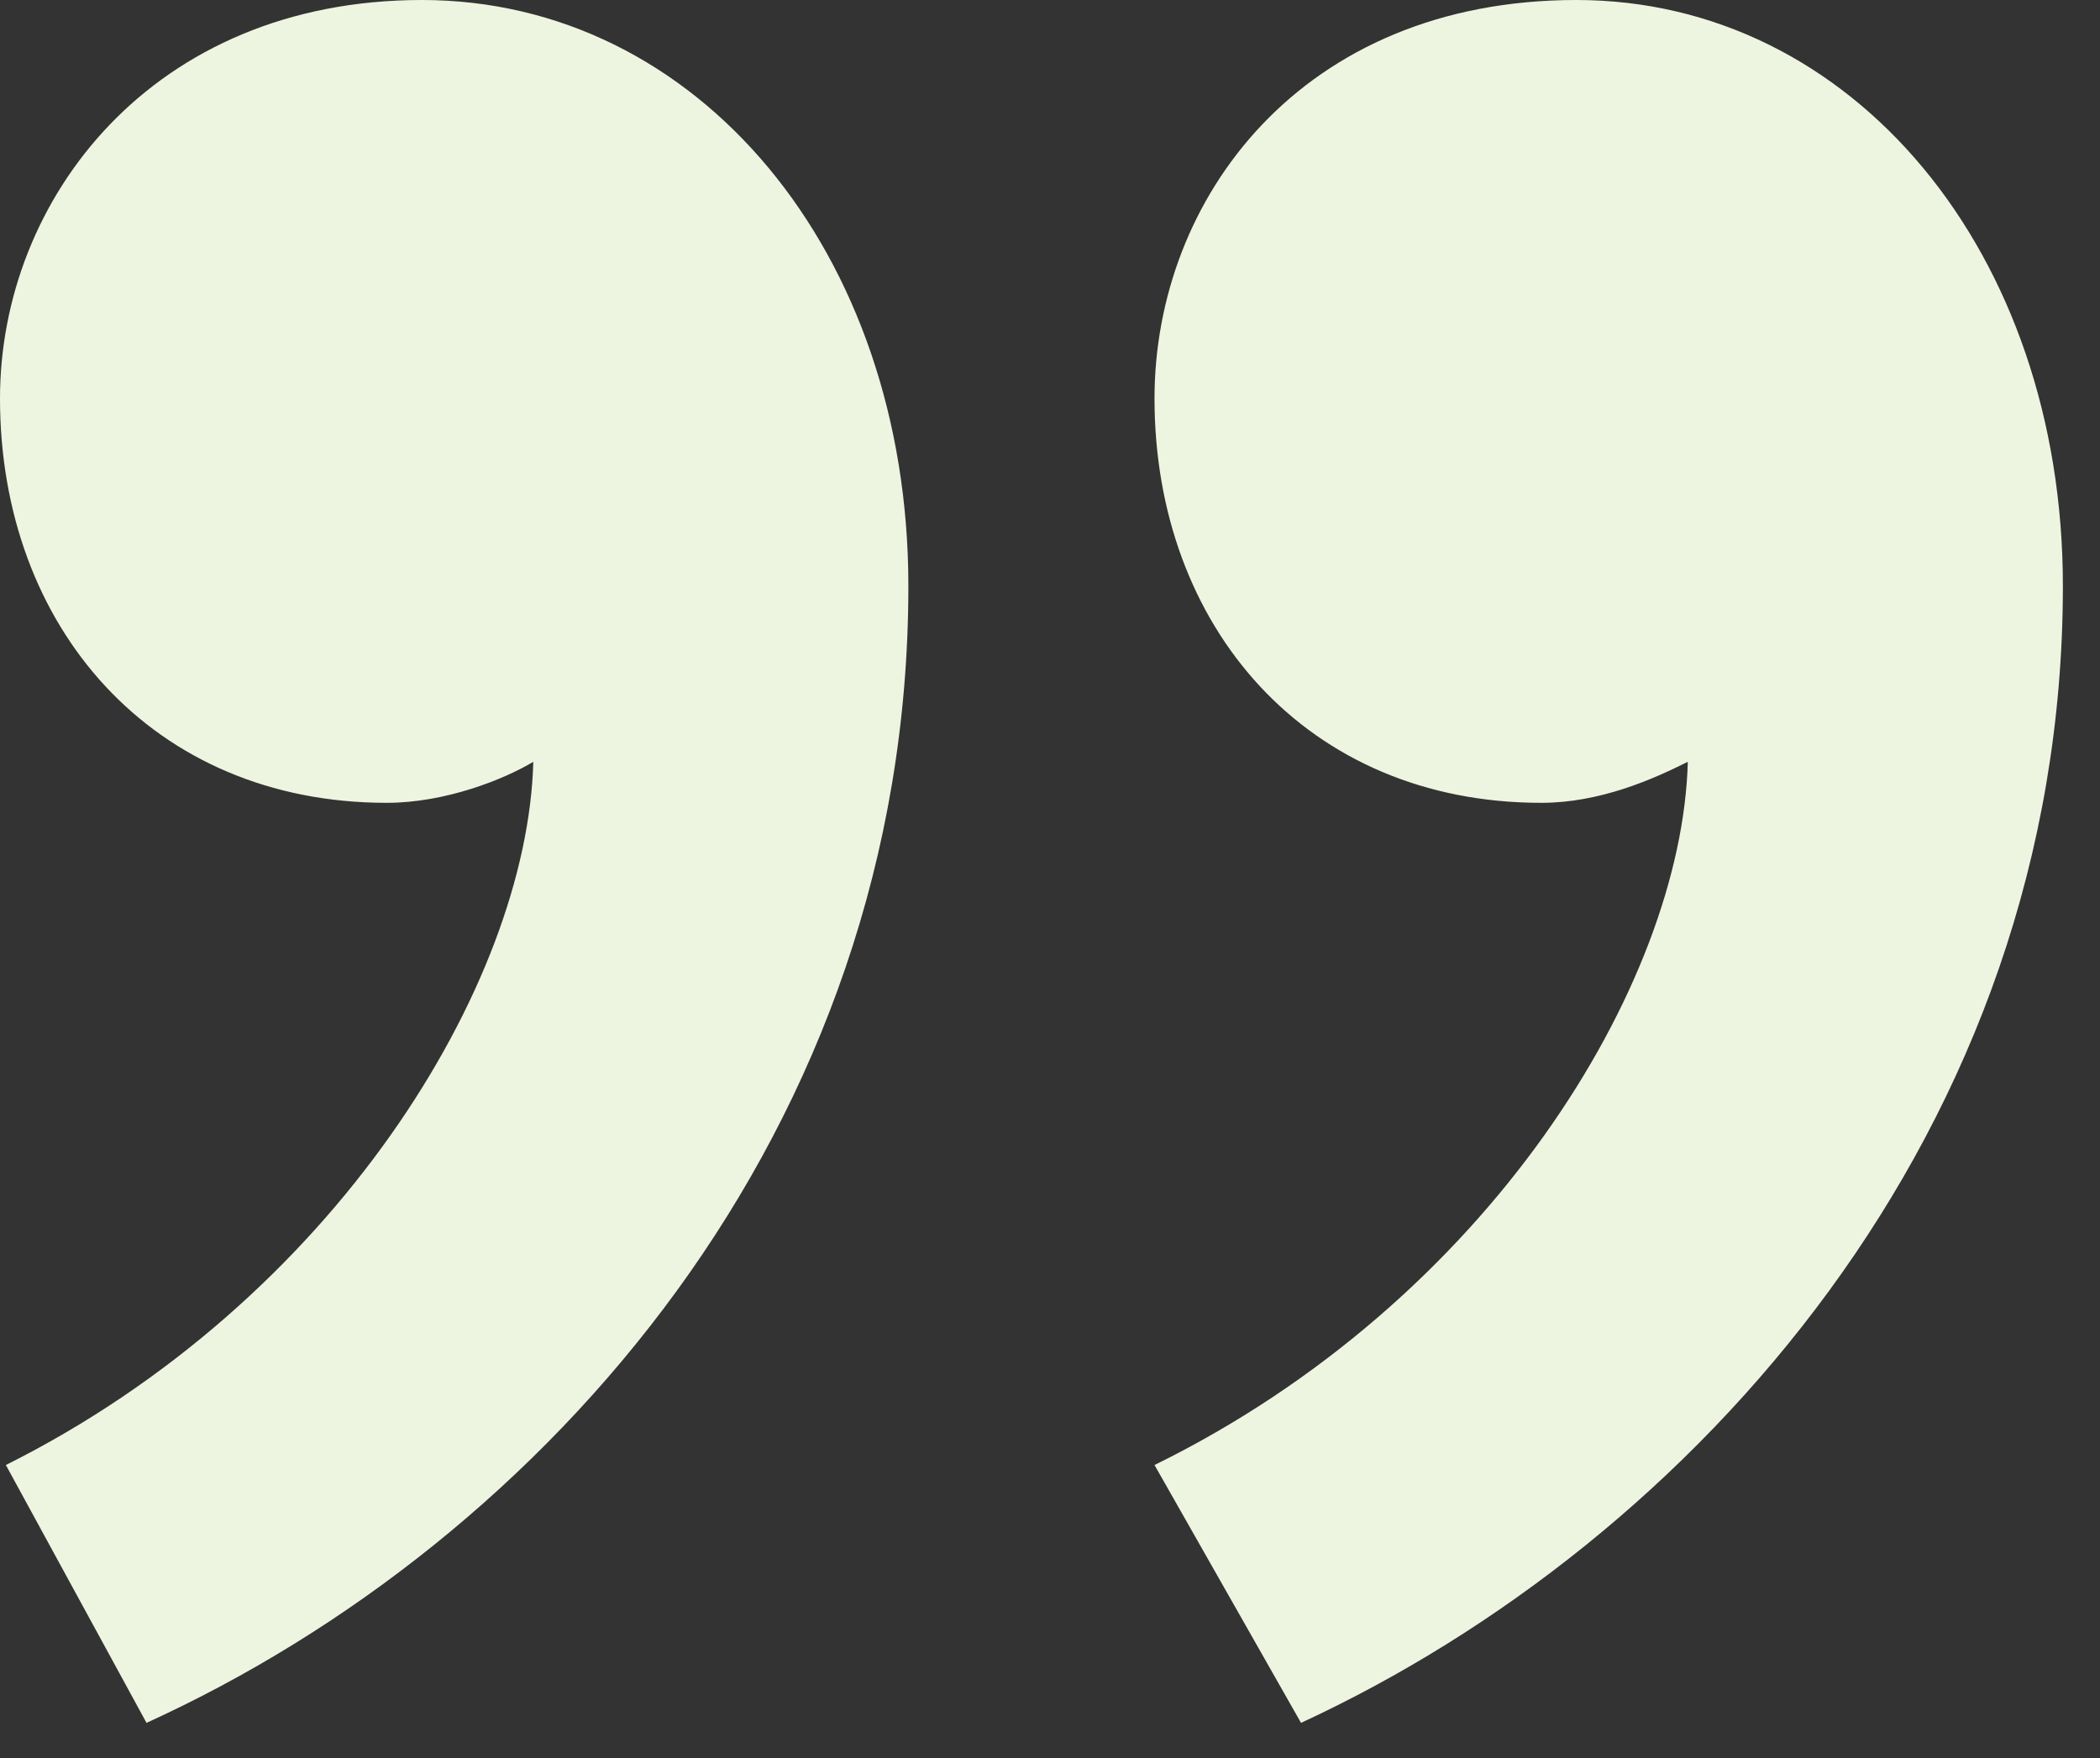 <svg width="43" height="36" viewBox="0 0 43 36" fill="none" xmlns="http://www.w3.org/2000/svg">
<rect x="0" y="0" width="43" height="36" fill="#333333" stroke="none"/>
<path id="&#226;&#128;&#157;" d="M23.64 30C30.48 26.64 34.44 20.16 34.56 15.6C33.84 15.96 32.76 16.44 31.56 16.44C26.76 16.44 23.64 12.84 23.64 8.16C23.64 4.08 26.64 0 32.28 0C37.92 0 42.24 5.16 42.24 12C42.24 23.16 34.68 31.56 26.64 35.28L23.64 30ZM0.12 30C6.84 26.64 10.8 20.16 10.92 15.6C10.32 15.96 9.12 16.44 7.92 16.44C3.12 16.44 0 12.84 0 8.16C0 4.08 3.12 0 8.64 0C14.28 0 18.6 5.16 18.6 12C18.6 23.16 11.16 31.56 3 35.28L0.12 30Z" fill="#EDF5E0"/>
</svg>
